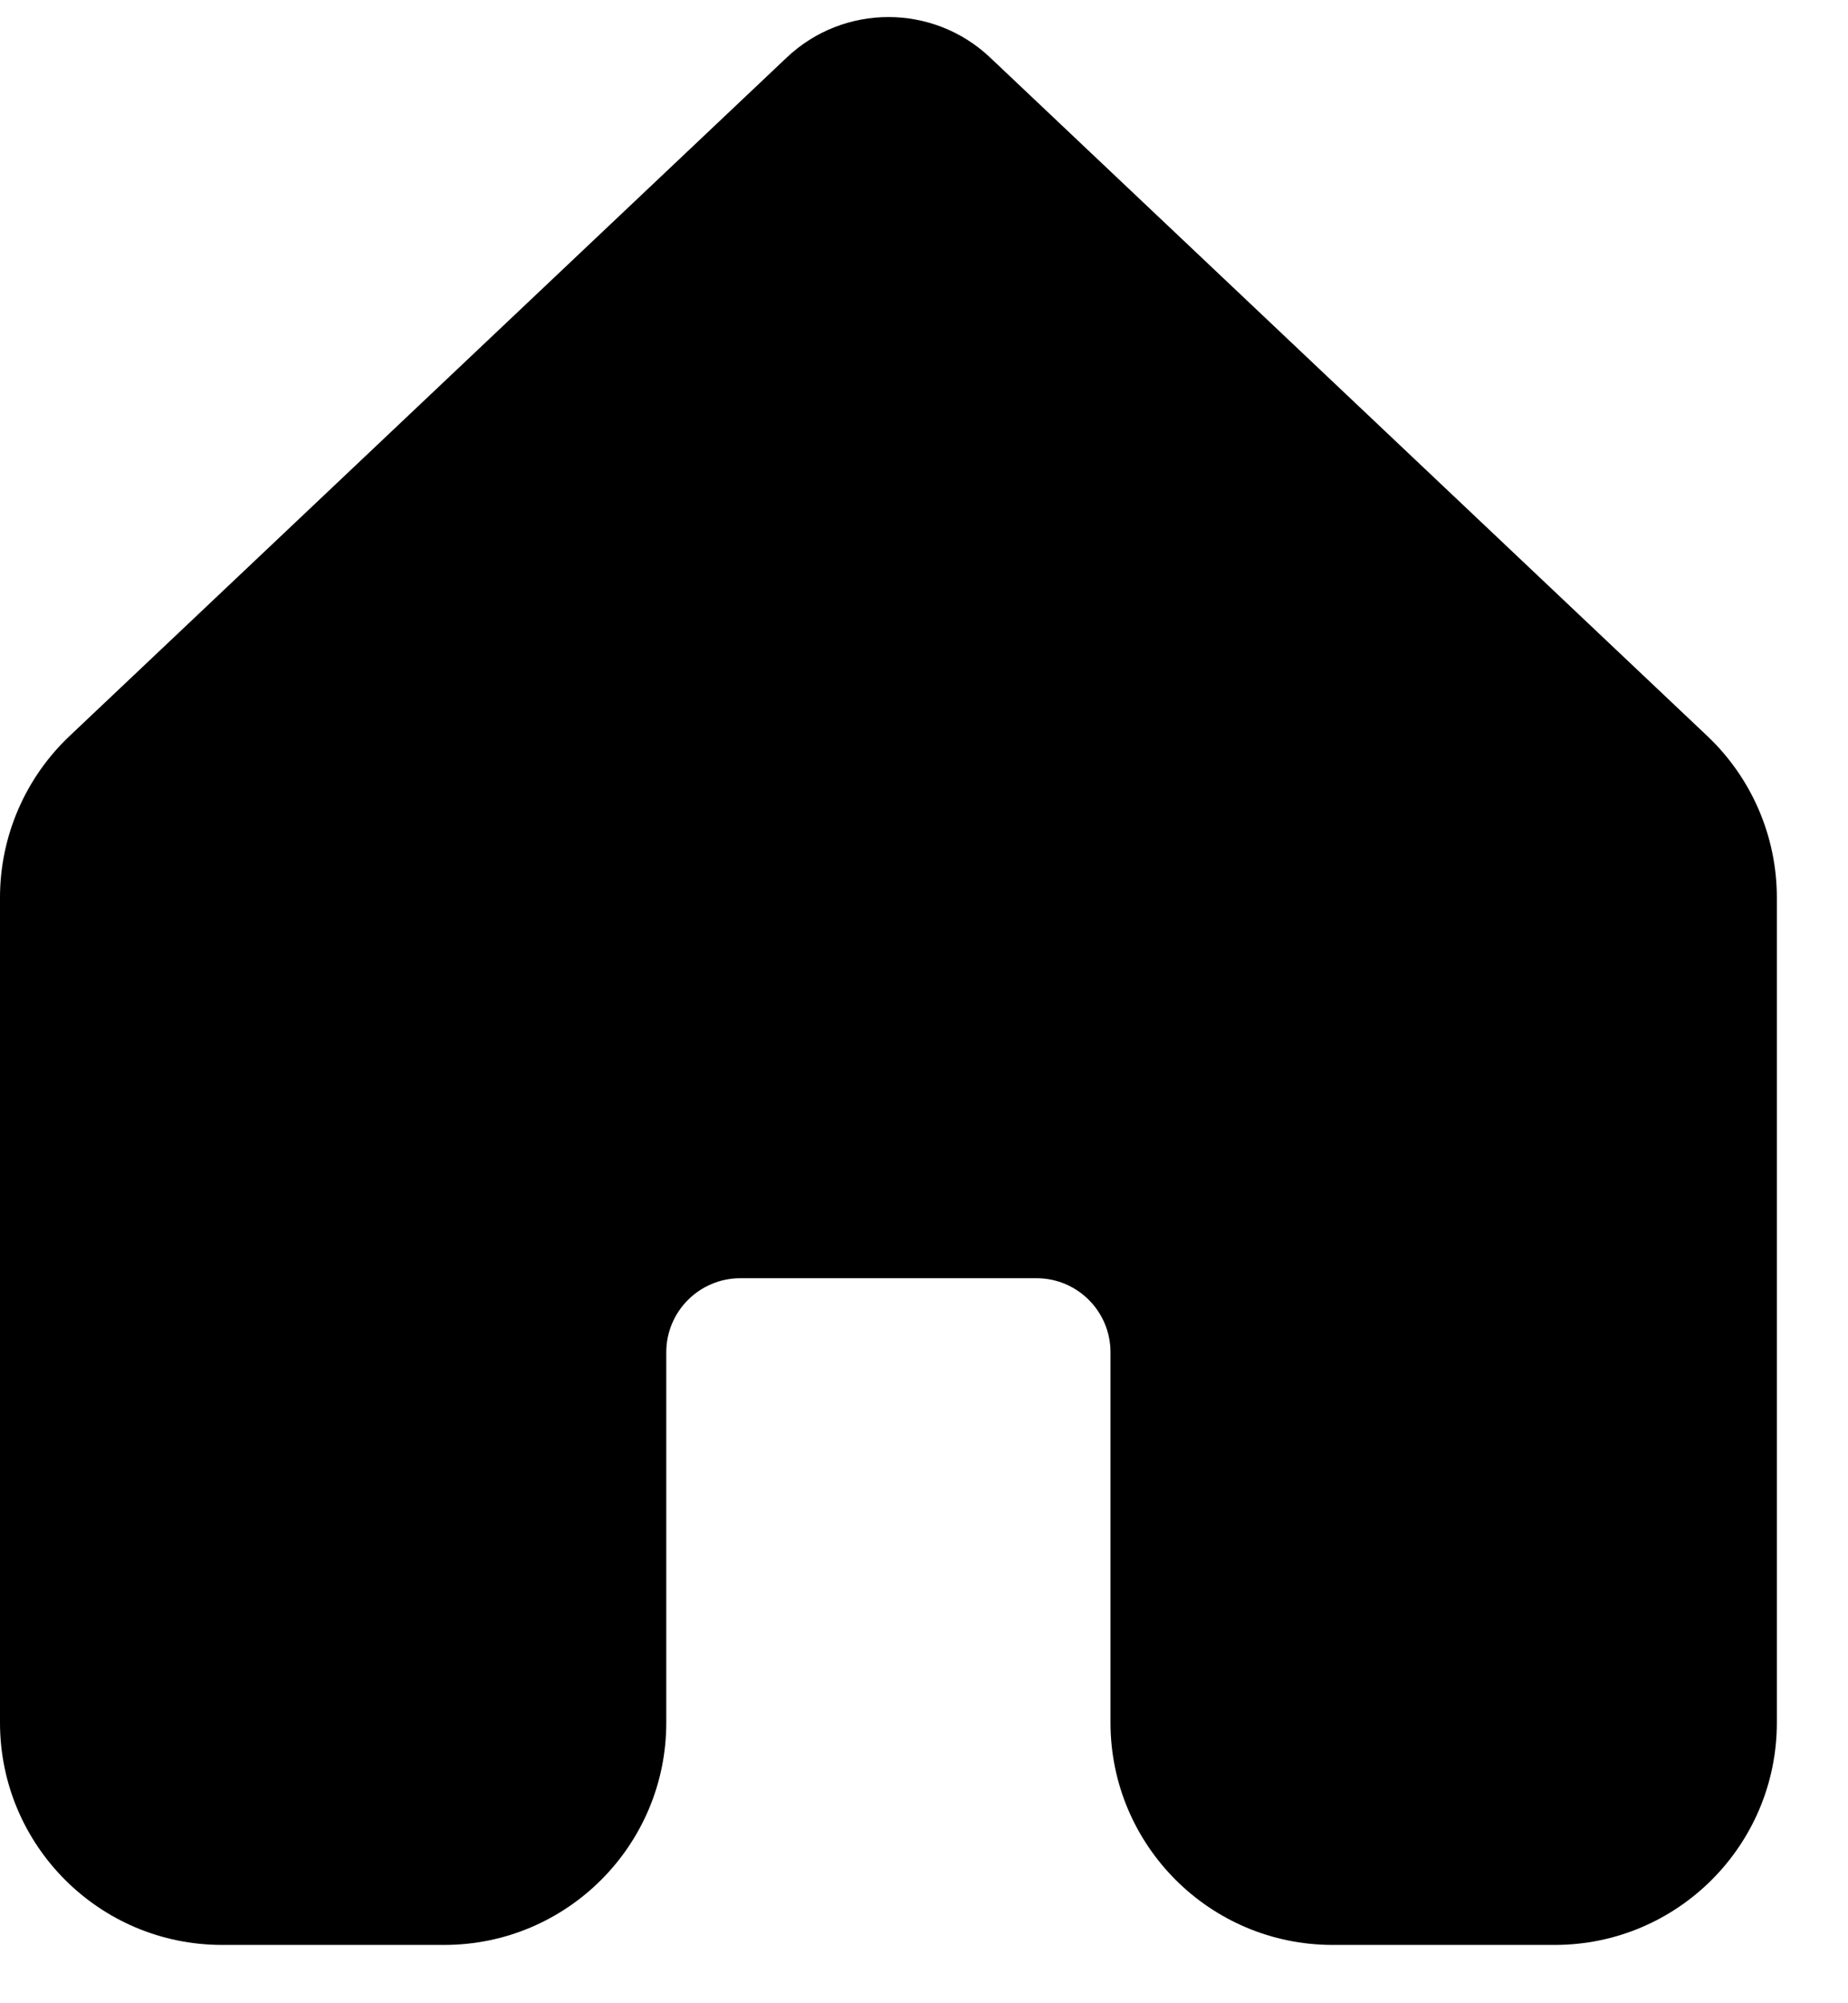<svg width="24" height="26" viewBox="0 0 24 26" fill="none" xmlns="http://www.w3.org/2000/svg">
<path d="M12.859 0.747C12.118 0.046 10.958 0.046 10.217 0.747L0.903 9.553C0.327 10.098 0 10.856 0 11.649V22.358C0 23.951 1.291 25.243 2.884 25.243H5.769C7.362 25.243 8.653 23.951 8.653 22.358V17.551C8.653 17.02 9.084 16.59 9.615 16.59H13.461C13.992 16.59 14.422 17.02 14.422 17.551V22.358C14.422 23.951 15.714 25.243 17.307 25.243H20.191C21.784 25.243 23.076 23.951 23.076 22.358V11.649C23.076 10.856 22.749 10.098 22.173 9.553L12.859 0.747Z" fill="#000"/>
</svg>
